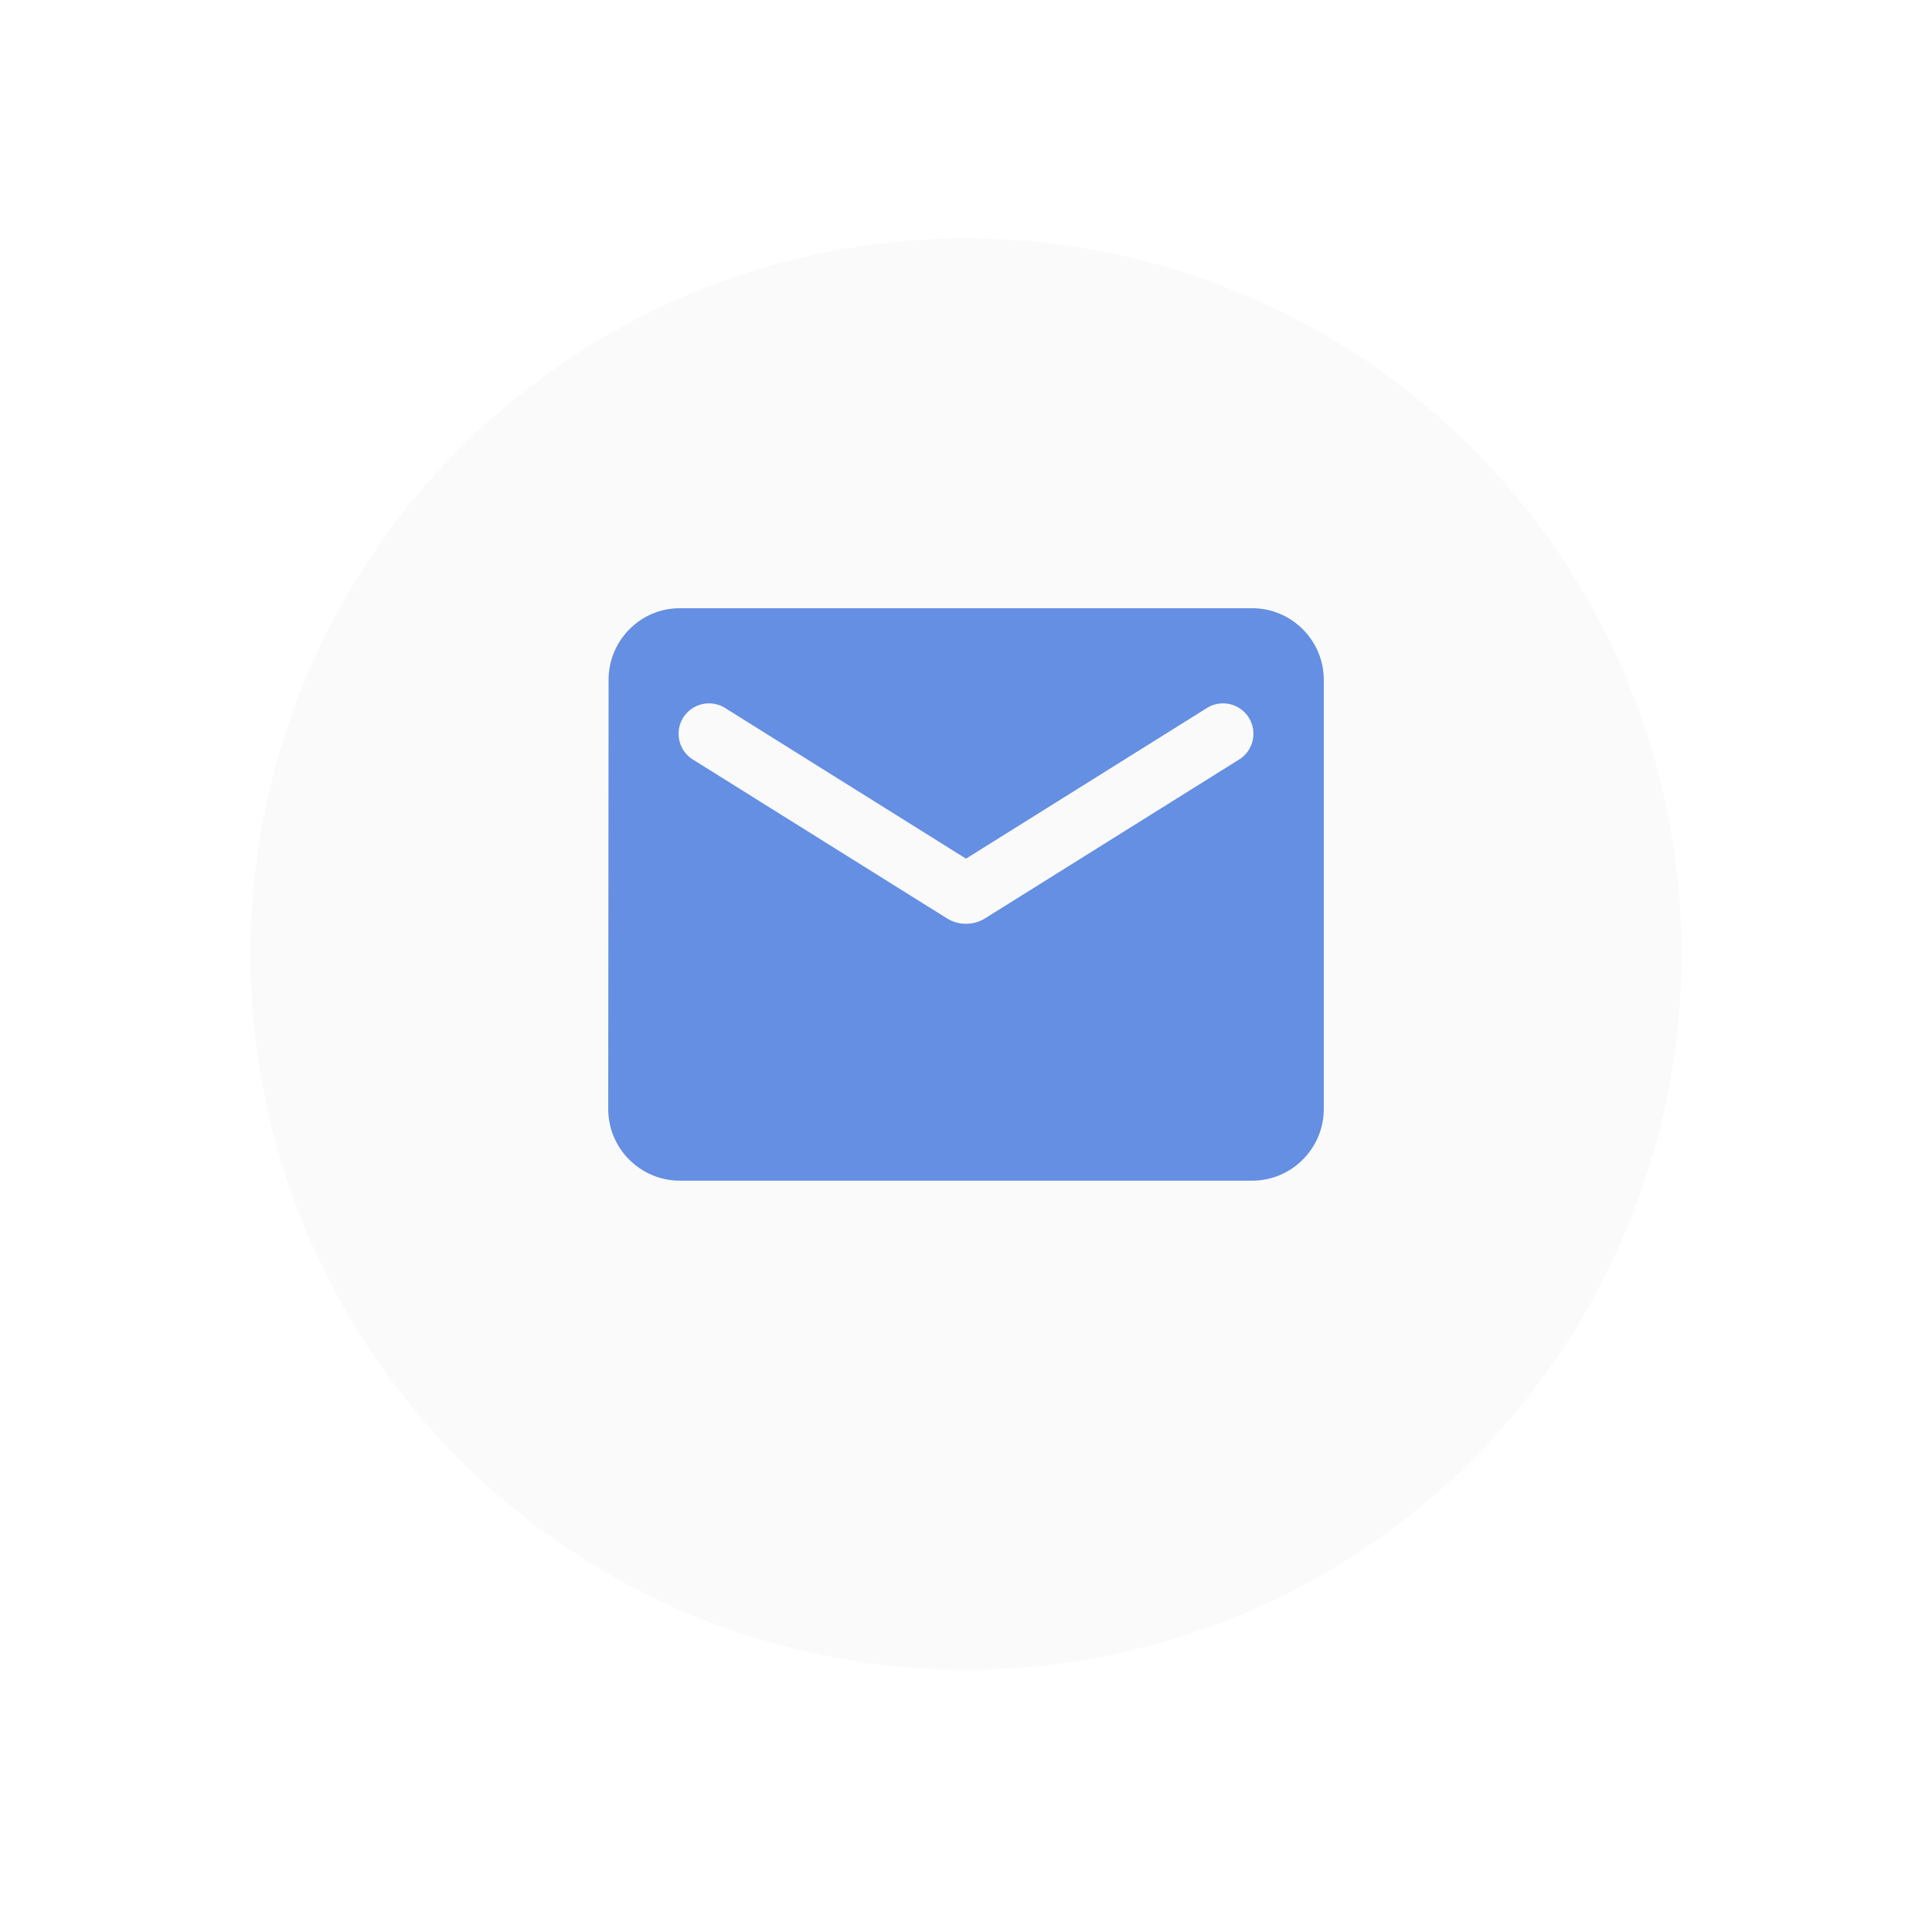 <svg width="54" height="54" viewBox="0 0 54 54" fill="none" xmlns="http://www.w3.org/2000/svg">
<g filter="url(#filter0_d_134_1635)">
<circle cx="27" cy="25" r="20" fill="#FAFAFA"/>
</g>
<path d="M35 17H19C17.9 17 17.01 17.9 17.01 19L17 31C17 32.1 17.9 33 19 33H35C36.1 33 37 32.1 37 31V19C37 17.9 36.1 17 35 17ZM34.6 21.25L27.53 25.67C27.21 25.87 26.79 25.87 26.47 25.67L19.4 21.25C19.3 21.194 19.212 21.118 19.142 21.026C19.072 20.935 19.021 20.831 18.993 20.719C18.964 20.608 18.959 20.492 18.976 20.378C18.994 20.265 19.034 20.156 19.095 20.058C19.156 19.961 19.236 19.877 19.331 19.811C19.425 19.745 19.532 19.7 19.645 19.676C19.757 19.653 19.873 19.653 19.986 19.676C20.099 19.699 20.206 19.744 20.3 19.81L27 24L33.7 19.81C33.794 19.744 33.901 19.699 34.014 19.676C34.127 19.653 34.243 19.653 34.355 19.676C34.468 19.7 34.575 19.745 34.669 19.811C34.764 19.877 34.844 19.961 34.905 20.058C34.966 20.156 35.006 20.265 35.024 20.378C35.041 20.492 35.036 20.608 35.007 20.719C34.979 20.831 34.928 20.935 34.858 21.026C34.788 21.118 34.7 21.194 34.6 21.25Z" fill="#648FE2"/>
<defs>
<filter id="filter0_d_134_1635" x="0.333" y="5.87702e-05" width="53.333" height="53.333" filterUnits="userSpaceOnUse" color-interpolation-filters="sRGB">
<feFlood flood-opacity="0" result="BackgroundImageFix"/>
<feColorMatrix in="SourceAlpha" type="matrix" values="0 0 0 0 0 0 0 0 0 0 0 0 0 0 0 0 0 0 127 0" result="hardAlpha"/>
<feOffset dy="1.667"/>
<feGaussianBlur stdDeviation="3.333"/>
<feComposite in2="hardAlpha" operator="out"/>
<feColorMatrix type="matrix" values="0 0 0 0 0.677 0 0 0 0 0.677 0 0 0 0 0.677 0 0 0 0.25 0"/>
<feBlend mode="normal" in2="BackgroundImageFix" result="effect1_dropShadow_134_1635"/>
<feBlend mode="normal" in="SourceGraphic" in2="effect1_dropShadow_134_1635" result="shape"/>
</filter>
</defs>
</svg>
